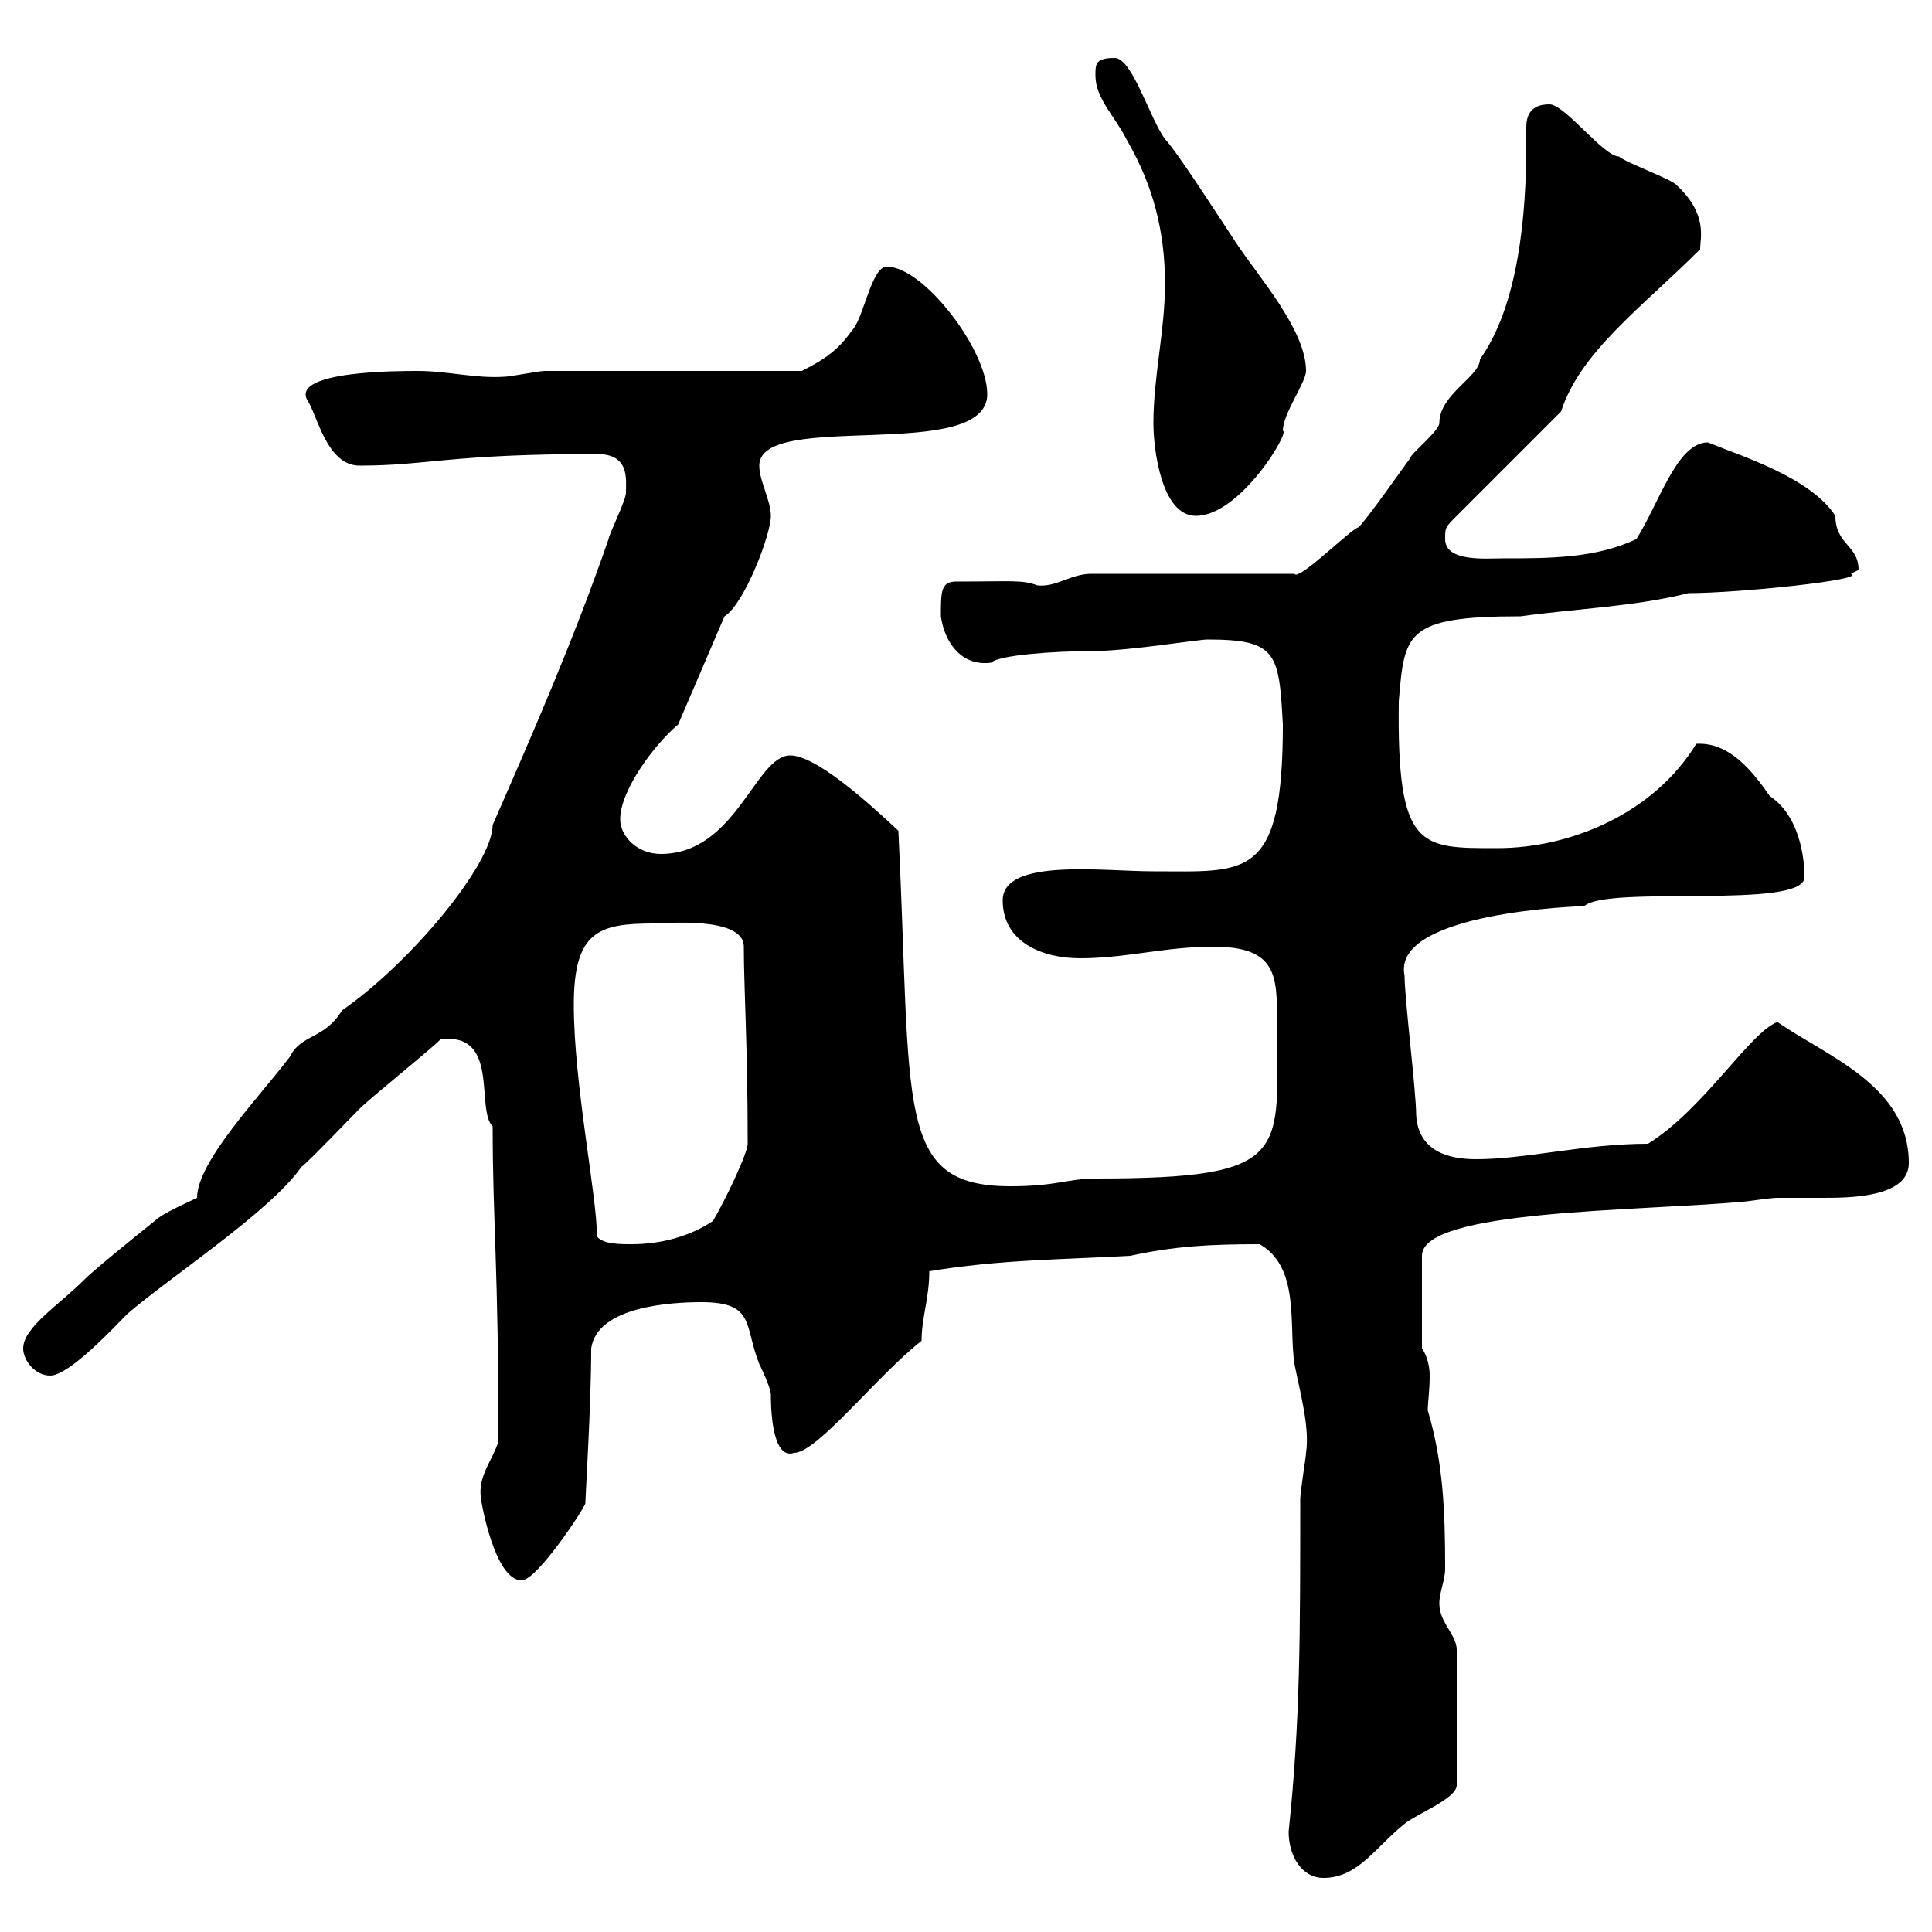 <svg xmlns="http://www.w3.org/2000/svg" xmlns:xlink="http://www.w3.org/1999/xlink" width="300" height="300"><path d="M200.10 284.40C200.10 288.30 202.20 291.60 205.50 291.60C210.90 291.60 213.60 286.80 218.10 283.20C219.90 281.70 226.20 279.30 226.20 277.20L226.20 256.20C226.20 253.80 223.50 252 223.50 249C223.50 247.20 224.40 245.40 224.40 243.60C224.40 234.60 224.10 227.10 221.70 219C221.70 217.80 222 216 222 213.60C222 212.40 221.70 210.60 220.80 209.40L220.80 195C220.80 187.80 254.40 188.10 270.60 186.60C271.20 186.60 274.80 186 276 186C278.10 186 280.20 186 282.90 186C287.10 186 296.40 186 296.40 180.60C296.40 168.60 283.80 164.10 276 158.70C271.80 160.20 264.60 172.20 255.90 177.60C246 177.60 237 180 229.20 180C225 180 220.20 178.80 219.90 173.10C219.90 169.50 218.10 155.10 218.10 151.50C216 141.60 245.70 140.70 246 140.70C249.60 137.40 280.20 141.30 280.20 136.20C280.20 135.30 280.20 127.20 274.80 123.60C272.10 119.70 268.50 115.20 263.40 115.50C256.80 126.30 243.90 131.70 232.50 131.70C220.50 131.70 216.90 132 217.20 108.90C218.10 98.40 218.10 95.70 236.10 95.70C244.80 94.50 253.80 94.20 262.20 92.10C270 92.10 290.10 90 287.40 89.10C287.40 89.10 288.60 88.50 288.60 88.50C288.60 84.60 285 84.60 285 80.10C281.10 74.10 270.30 70.80 265.20 68.70C260.40 68.70 257.70 78 254.10 83.70C247.80 86.70 240.60 86.70 233.40 86.70C230.70 86.70 224.40 87.30 224.40 83.70C224.40 81.90 224.40 81.90 226.20 80.10L242.40 63.90C245.40 54.60 255 47.70 264 38.70C264 36.90 265.20 33.30 260.40 28.80C259.80 27.90 252.30 25.20 251.40 24.30C249 24.30 243 16.20 240.60 16.20C237.60 16.20 237 18 237 19.80C237 20.70 237 21.90 237 22.50C237 33.30 235.80 47.40 229.80 55.80C229.80 58.50 223.50 61.20 223.50 65.70C223.50 66.90 219 70.50 219 71.10C218.10 72.30 211.80 81.30 210.90 81.90C209.70 82.20 201.60 90.30 201 89.10L169.50 89.10C166.20 89.10 164.10 91.20 161.10 90.90C158.70 90 157.20 90.30 148.50 90.30C146.10 90.30 146.10 91.80 146.10 95.70C146.70 99.90 149.40 103.50 153.90 102.90C155.10 101.70 163.80 101.10 169.50 101.10C175.20 101.10 186 99.30 187.50 99.30C198.30 99.30 198.60 101.40 199.20 112.50C199.20 136.80 193.50 135.30 179.10 135.30C171.30 135.30 155.70 133.20 155.70 139.80C155.70 146.40 162 148.80 167.70 148.80C174.90 148.80 180.90 147 188.40 147C198.30 147 198.30 151.50 198.30 158.70C198.30 179.10 201 183 170.10 183C165.90 183 164.10 184.20 156.90 184.20C138.90 184.20 141.60 172.20 139.50 129C134.40 124.20 126.60 117.30 122.70 117.30C117.30 117.30 114.30 132.60 102.60 132.60C99 132.60 96.30 129.90 96.30 127.20C96.30 122.70 101.70 115.50 105.30 112.50L112.50 95.70C115.50 93.90 119.70 83.10 119.70 80.10C119.70 77.70 117.90 74.70 117.90 72.30C117.90 63.60 153.30 72 153.30 61.20C153.30 54.30 143.40 41.40 137.70 41.40C135.30 41.40 134.10 49.50 132.30 51.30C130.20 54.30 128.10 55.80 124.50 57.60L84.60 57.60C83.70 57.60 79.20 58.50 78.30 58.50C73.80 58.80 69.60 57.60 64.80 57.60C61.80 57.60 45.30 57.60 47.70 62.10C49.20 64.20 50.70 72.30 55.80 72.30C66.60 72.30 69.60 70.50 92.70 70.50C97.80 70.50 97.20 74.40 97.20 76.50C97.20 77.70 94.50 83.10 94.50 83.70C89.10 99.30 82.80 113.70 76.50 128.10C76.50 134.10 63.90 149.40 53.10 156.90C50.40 161.40 46.80 160.50 45 164.10C40.50 170.10 30.60 180.30 30.60 186C29.40 186.60 25.20 188.40 24 189.60C24 189.60 15 196.80 13.20 198.60C9 202.80 3.60 206.10 3.60 209.40C3.60 211.20 5.40 213.60 7.80 213.60C10.80 213.60 18 205.80 19.80 204C26.40 198.30 42 188.10 46.80 181.20C47.70 180.60 54.90 173.10 55.80 172.20C57.60 170.40 66.60 163.20 68.40 161.40C77.70 160.20 73.80 172.20 76.50 174.90C76.50 189.60 77.40 196.50 77.40 223.80C76.50 226.80 74.10 229.20 74.70 232.80C74.70 233.10 76.80 245.40 81 245.40C83.40 245.40 90.90 234 90.90 233.40C90.90 232.20 91.80 218.10 91.80 209.40C92.70 202.80 104.40 202.20 108.90 202.20C117.30 202.20 115.50 205.80 117.90 211.80C117.90 211.80 119.70 215.40 119.70 216.60C119.70 217.80 119.70 226.80 123.30 225.60C126.90 225.60 136.20 213.60 143.10 208.20C143.10 204.60 144.30 201.60 144.30 197.40C155.10 195.60 164.70 195.60 175.50 195C182.40 193.50 187.80 193.20 195.60 193.20C201.90 196.80 200.10 205.80 201 211.80C201.90 216.30 203.40 221.70 202.80 225.60C202.80 226.20 201.90 231.60 201.90 232.80C201.90 254.10 201.90 267.30 200.10 284.40ZM92.70 192C92.70 185.70 89.10 168.30 89.10 156C89.10 144.60 93 143.40 101.40 143.40C103.20 143.40 115.50 142.20 115.50 147C115.50 153.30 116.10 162.30 116.10 177.60C116.10 179.10 112.50 186.60 110.70 189.60C107.10 192 102.60 193.20 98.10 193.20C96.30 193.20 93.60 193.20 92.70 192ZM179.10 65.70C179.10 69.60 180.30 80.10 185.70 80.10C192.60 80.10 200.40 66.90 199.20 66.90C199.20 64.20 202.80 59.40 202.80 57.60C202.80 51.30 195.60 43.20 192 37.80C190.20 35.10 182.70 23.40 180.90 21.60C178.50 18.30 175.80 9 173.10 9C170.10 9 170.10 9.90 170.10 11.70C170.10 15.30 173.10 18 174.90 21.60C179.10 28.80 180.90 36 180.90 44.10C180.90 51.30 179.10 58.50 179.10 65.70Z"/></svg>